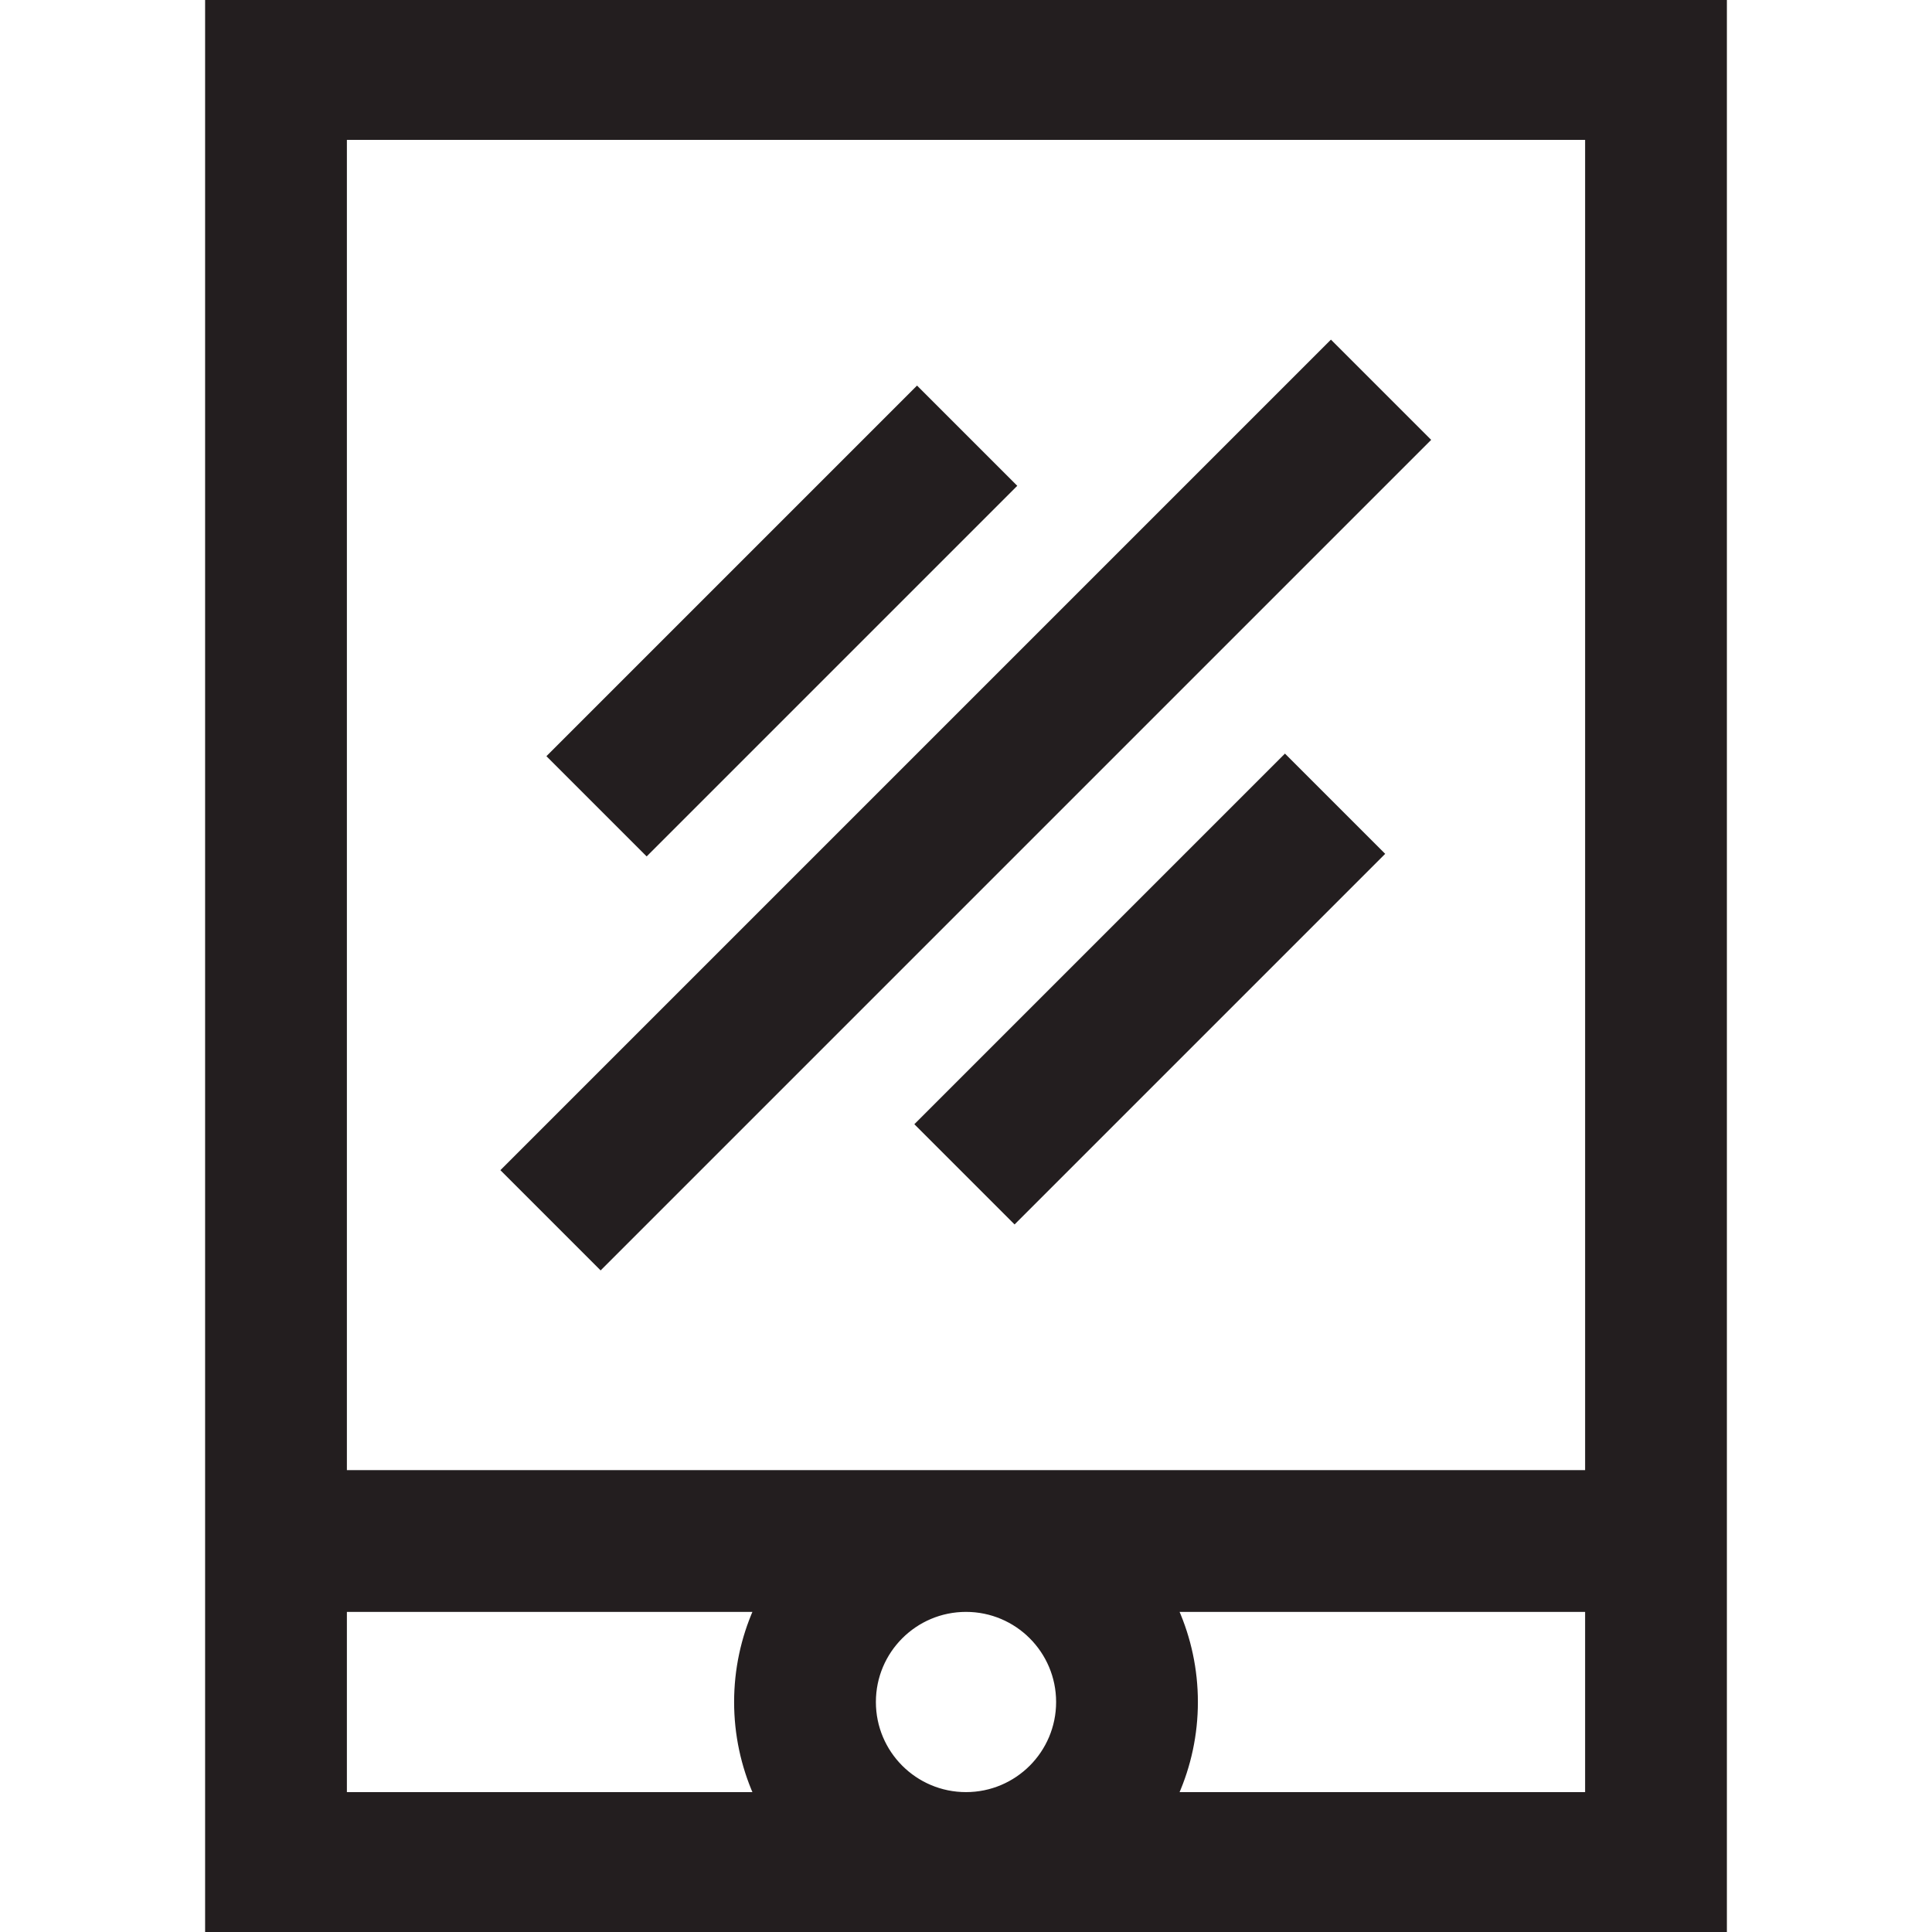 <svg xmlns="http://www.w3.org/2000/svg" xmlns:xlink="http://www.w3.org/1999/xlink" fill="#231E1F" id="Layer_1" viewBox="0 0 512 512" xml:space="preserve" width="64px" height="64px" stroke="#231E1F"><g id="SVGRepo_bgCarrier" stroke-width="0"></g><g id="SVGRepo_tracerCarrier" stroke-linecap="round" stroke-linejoin="round"></g><g id="SVGRepo_iconCarrier"> <g> <g> <path d="M54.857,0v512h402.286V0H54.857z M200.153,475.429H91.429v-48.762h108.724c-3.276,7.472-5.105,15.715-5.105,24.381 C195.048,459.714,196.877,467.957,200.153,475.429z M256,475.429c-13.466,0-24.381-10.915-24.381-24.381 c0-13.466,10.915-24.381,24.381-24.381c13.466,0,24.381,10.915,24.381,24.381C280.381,464.513,269.466,475.429,256,475.429z M420.571,475.429H311.847c3.276-7.472,5.105-15.715,5.105-24.381c0-8.666-1.83-16.909-5.105-24.381h108.724V475.429z M420.571,390.095H91.429V36.571h329.143V390.095z"></path> </g> </g> <g> <g> <rect x="100.833" y="195.05" transform="matrix(0.707 -0.707 0.707 0.707 -75.872 243.498)" width="310.318" height="36.571"></rect> </g> </g> <g> <g> <rect x="138.275" y="146.28" transform="matrix(0.707 -0.707 0.707 0.707 -55.668 194.738)" width="137.922" height="36.571"></rect> </g> </g> <g> <g> <rect x="235.799" y="243.812" transform="matrix(0.707 -0.707 0.707 0.707 -96.069 292.264)" width="137.922" height="36.571"></rect> </g> </g> </g></svg>